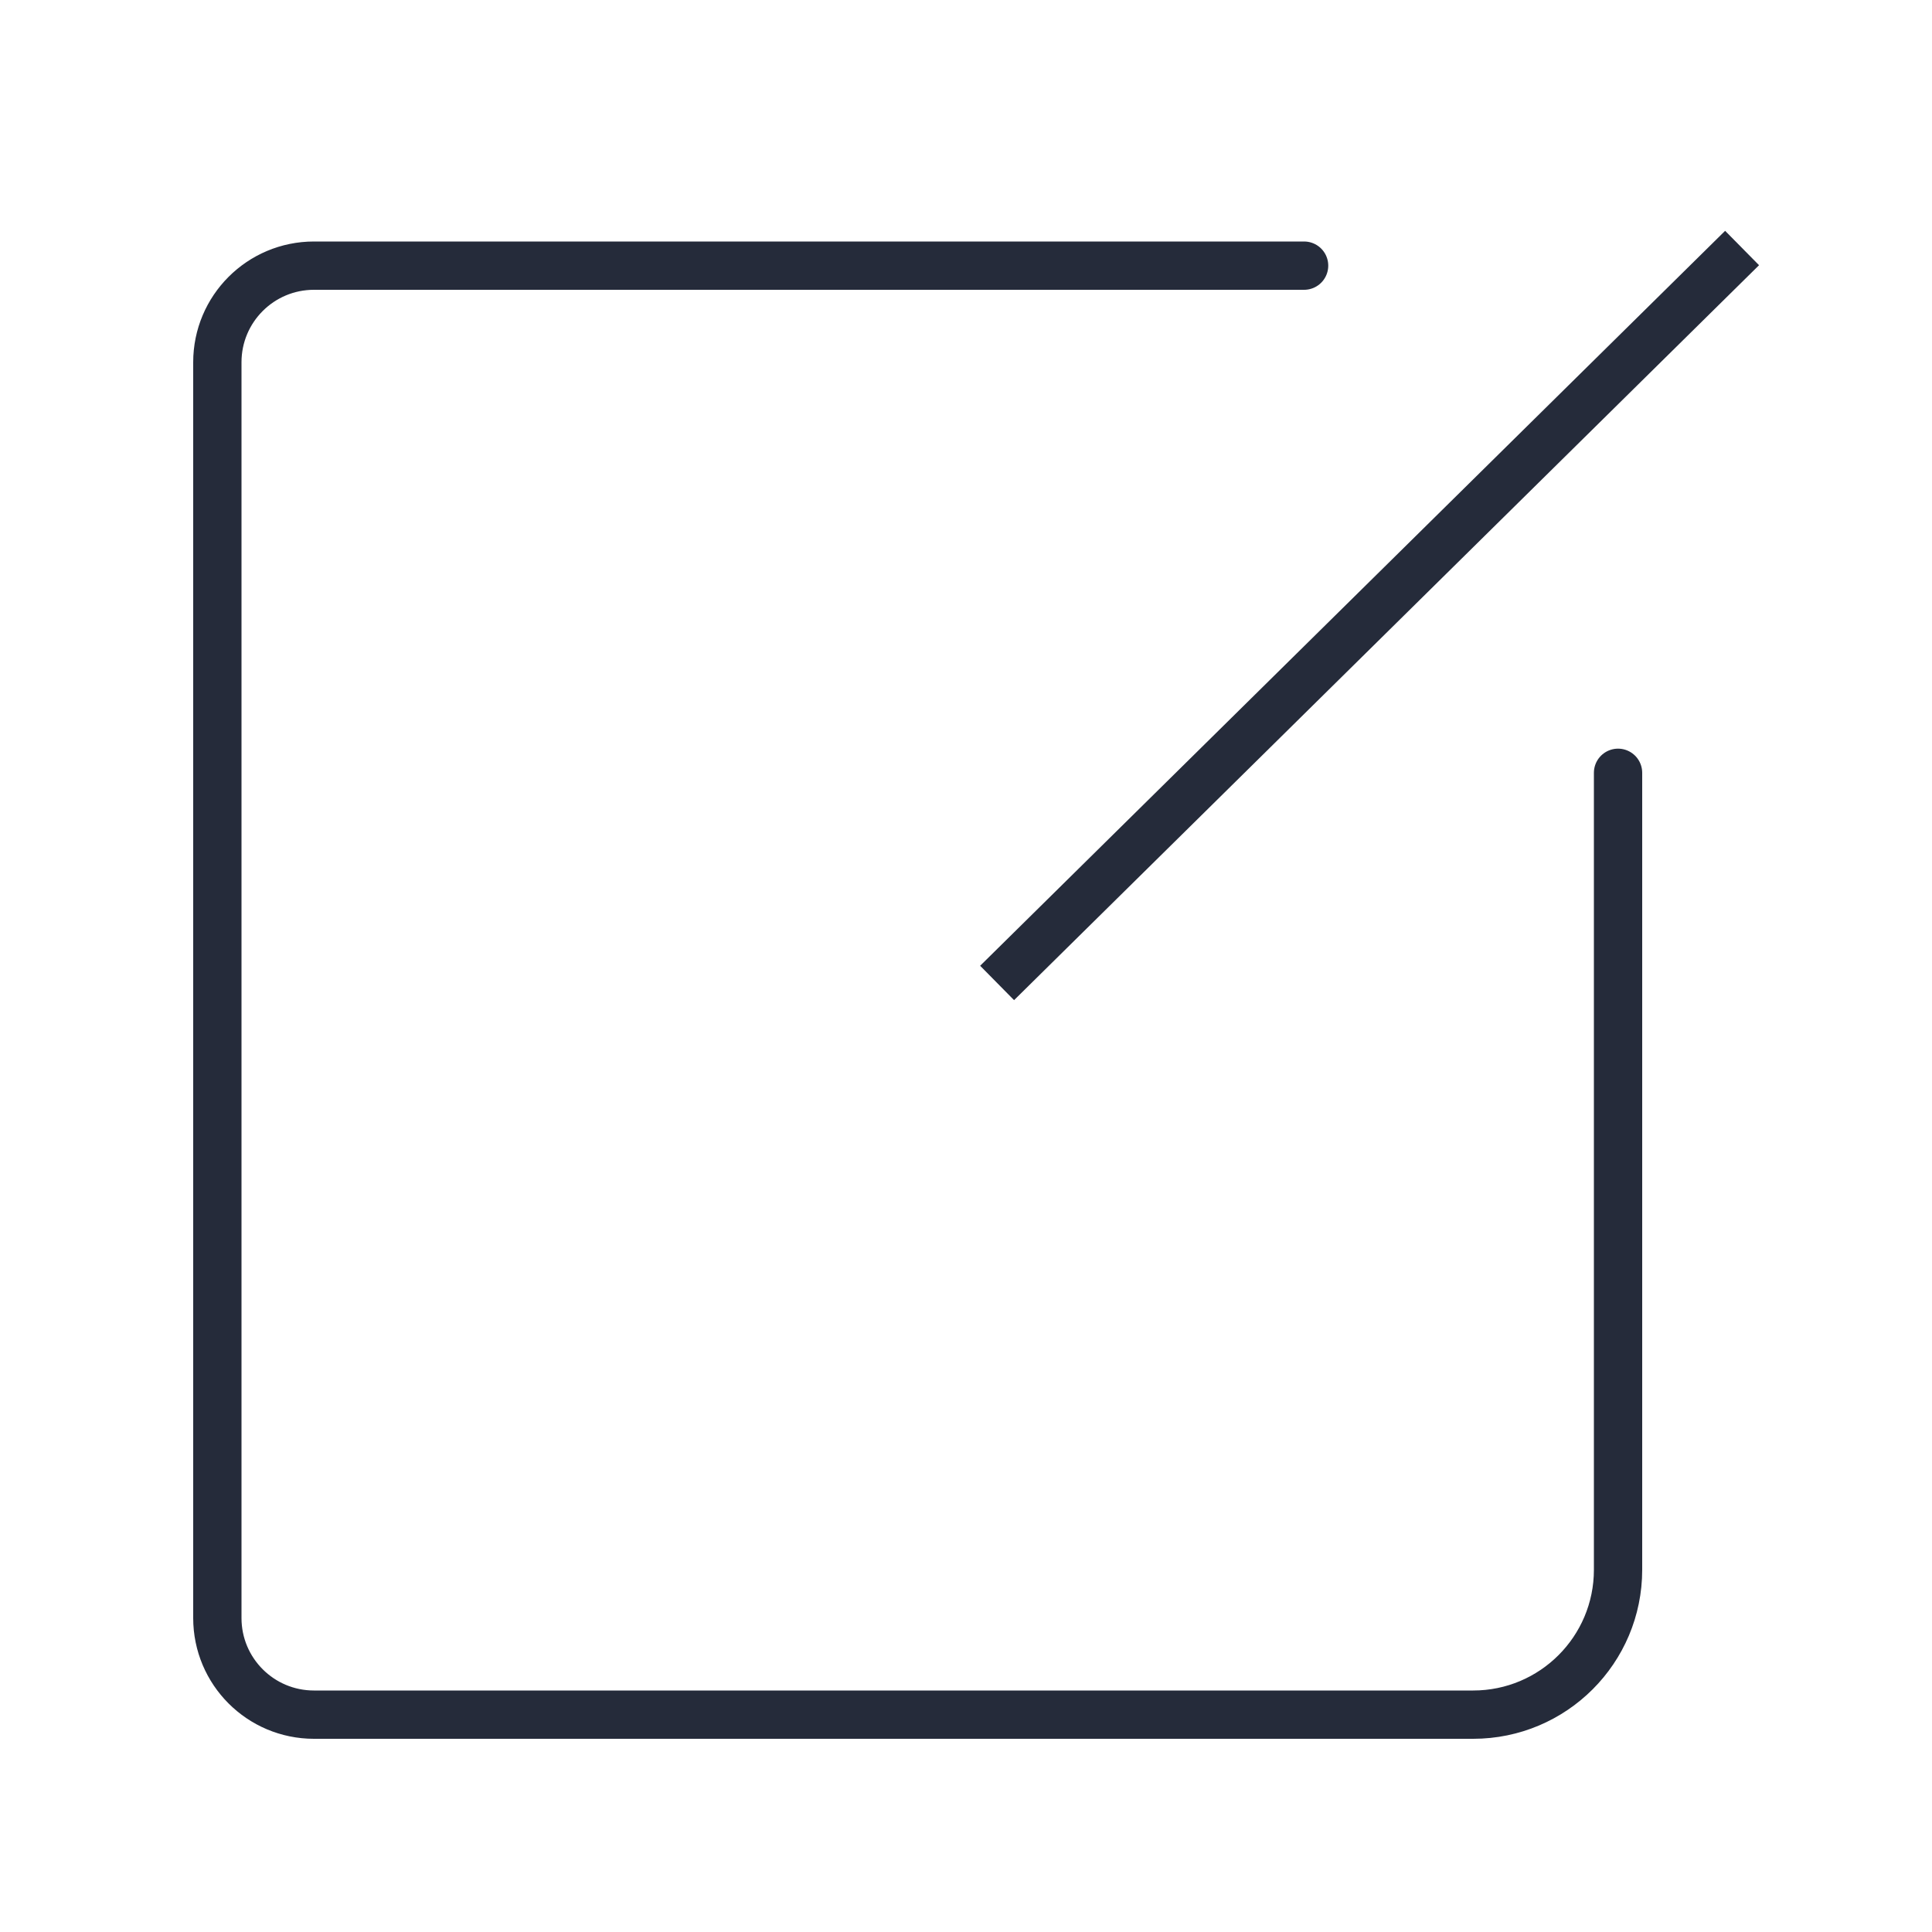 <?xml version="1.0" encoding="UTF-8"?>
<svg width="40px" height="40px" viewBox="0 0 40 40" version="1.1" xmlns="http://www.w3.org/2000/svg" xmlns:xlink="http://www.w3.org/1999/xlink">
    <!-- Generator: Sketch 61.2 (89653) - https://sketch.com -->
    <title>建议</title>
    <desc>Created with Sketch.</desc>
    <g id="页面-1" stroke="none" stroke-width="1" fill="none" fill-rule="evenodd">
        <g id="画板" transform="translate(-334, -49)" stroke="#252B3A">
            <g id="专享服务" transform="translate(338, 54)">
                <path d="M29.5,11 L29.5,27.5 C29.5,29.157 28.157,30.5 26.5,30.5 L2.5,30.5 C1.395,30.5 0.5,29.605 0.5,28.5 L0.5,2.5 C0.5,1.395 1.395,0.5 2.5,0.5 L23,0.5 L23,0.5" id="Rectangle-12" stroke-linecap="round"/>
                <line x1="17" y1="15" x2="31.712" y2="0.486" id="Line" stroke-linecap="square"/>
            </g>
        </g>
    </g>
</svg>